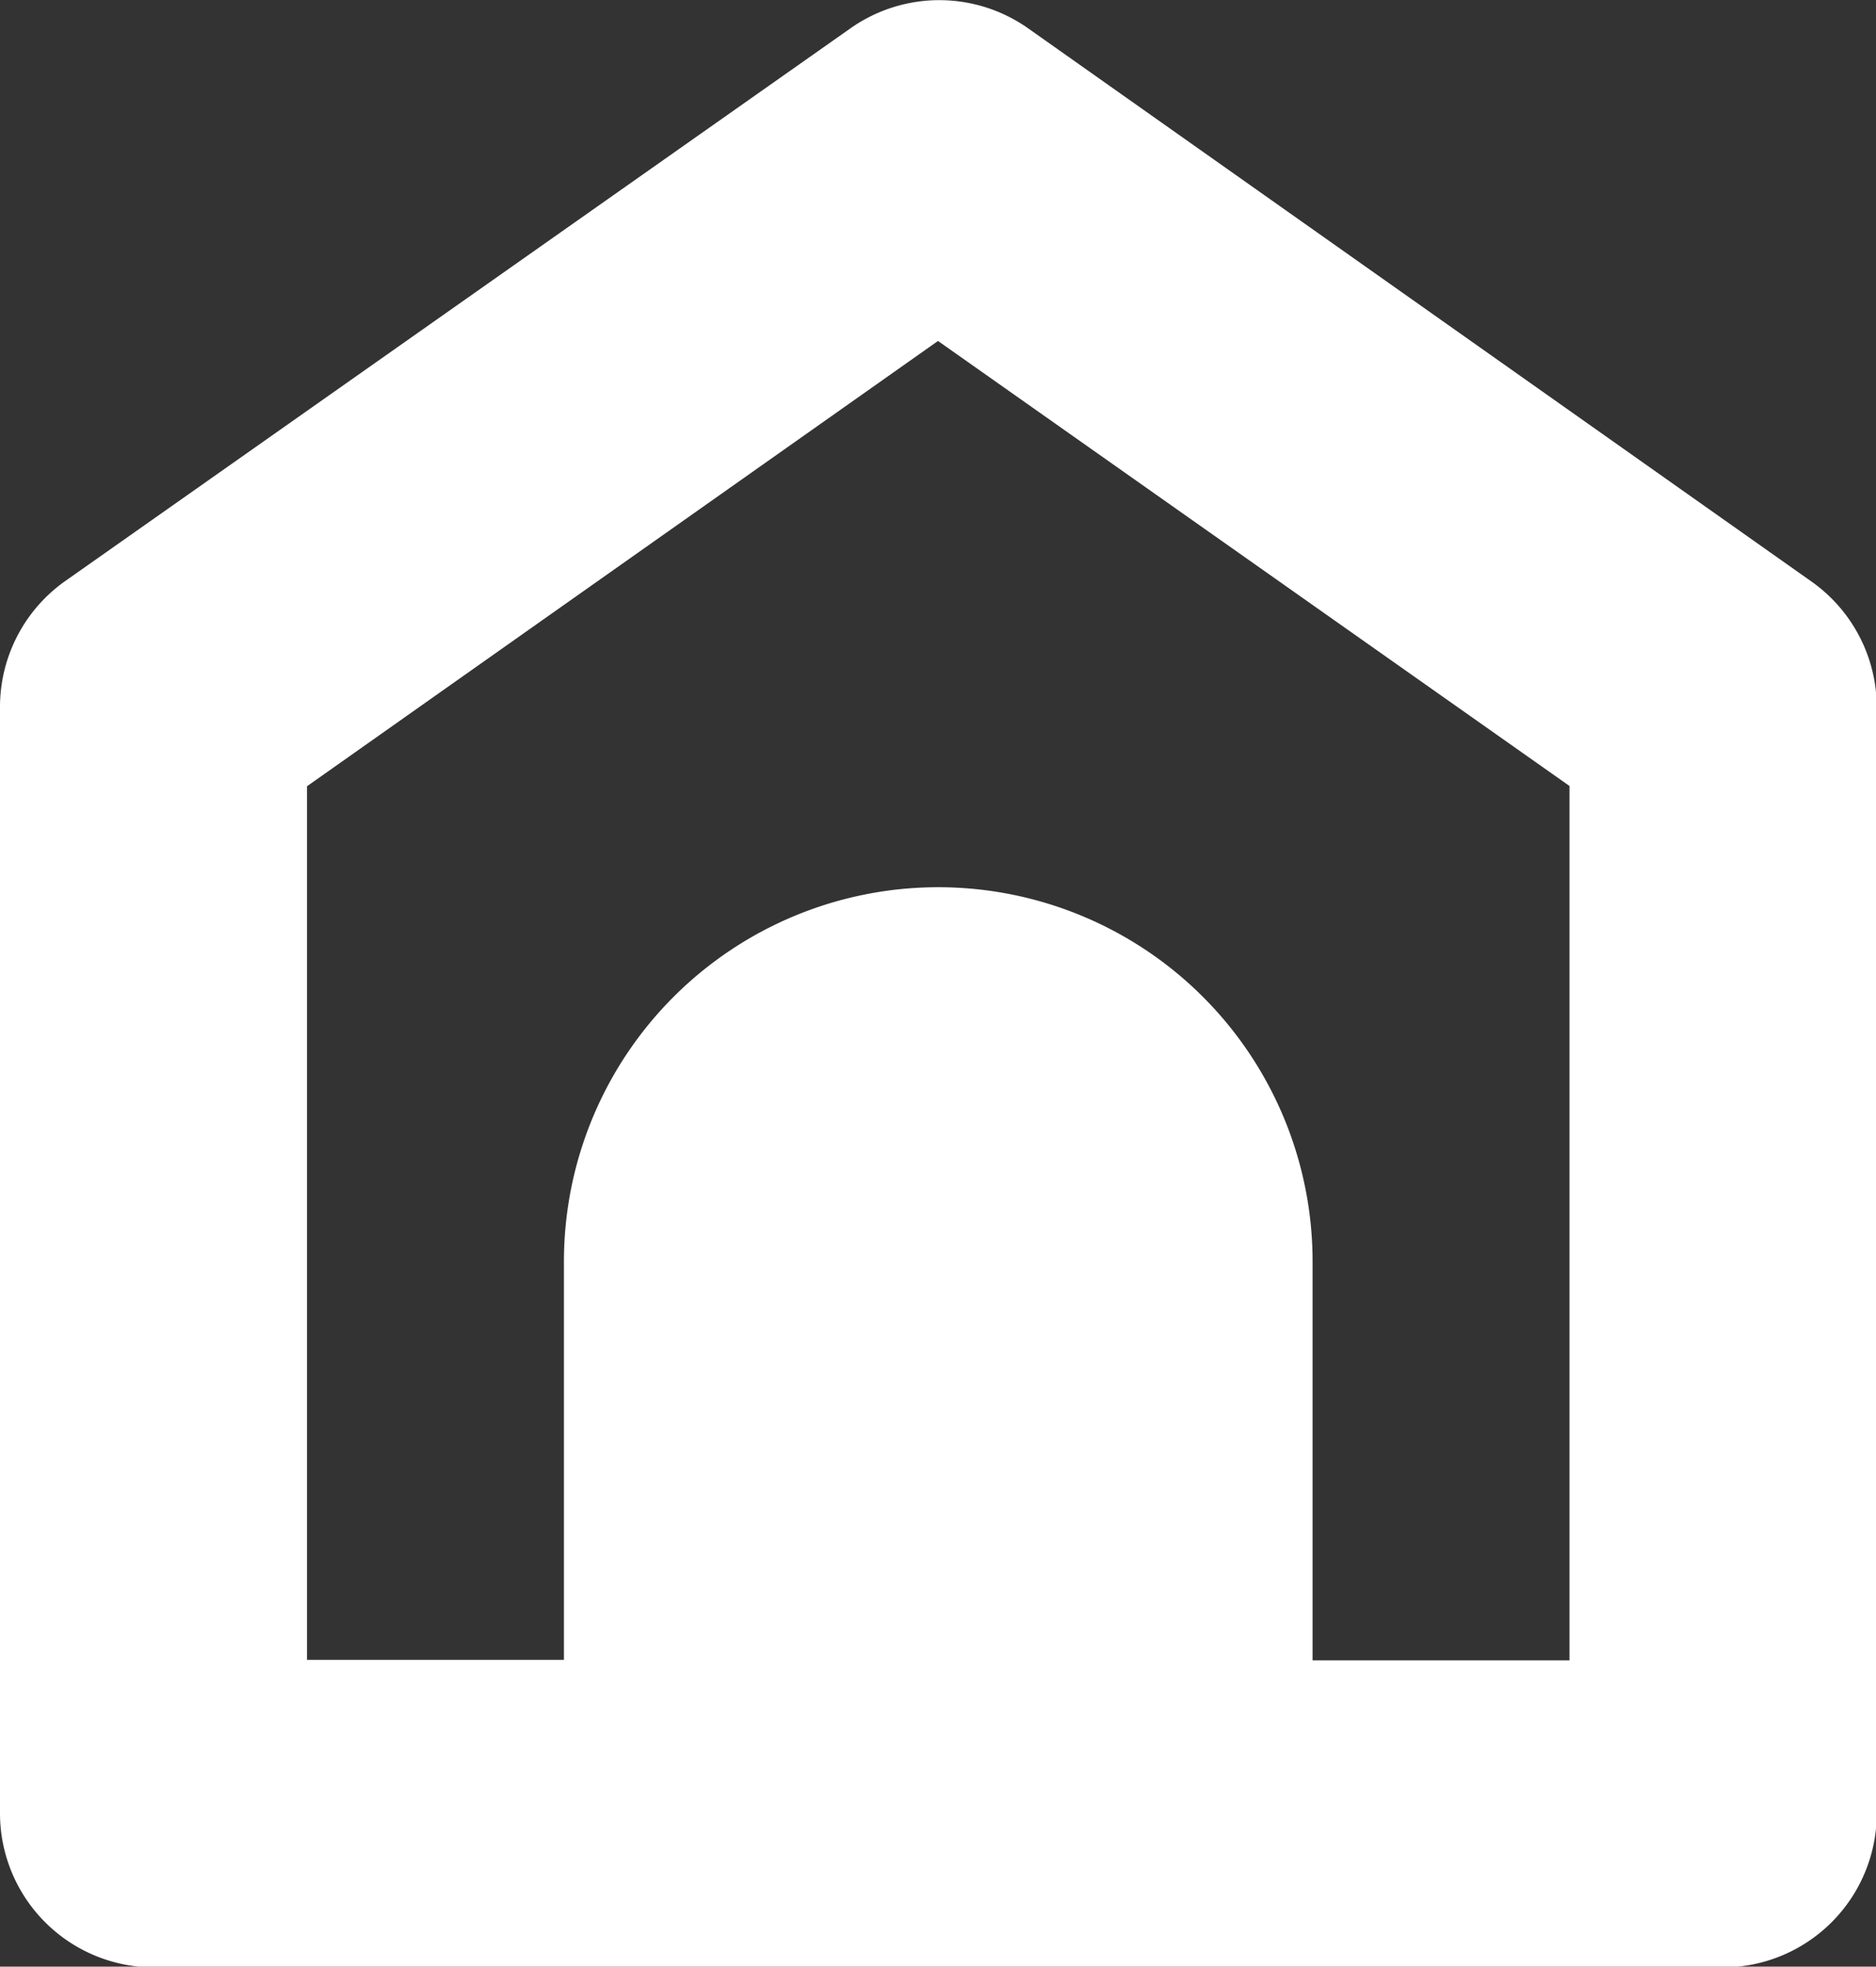 <svg xmlns="http://www.w3.org/2000/svg" viewBox="0 0 73.02 76.54"><rect x="0" y="0" width="73.02" height="76.54" fill="#333333" stroke="none"/><defs><style>.cls-1{fill:#fff;}</style></defs><title>ico_home_wht</title><g id="레이어_2" data-name="레이어 2"><g id="title"><path class="cls-1" d="M70.49,22.62,40,1.09a6,6,0,0,0-6.88,0L2.53,22.62A6,6,0,0,0,0,27.5V70.57a6,6,0,0,0,6,6H67.05a6,6,0,0,0,6-6V27.5A6,6,0,0,0,70.49,22.62Zm-9.4,42h-10V49.1a14.57,14.57,0,0,0-29.14,0V64.6h-10v-34L36.51,13.27,61.09,30.59Z"/></g></g></svg>